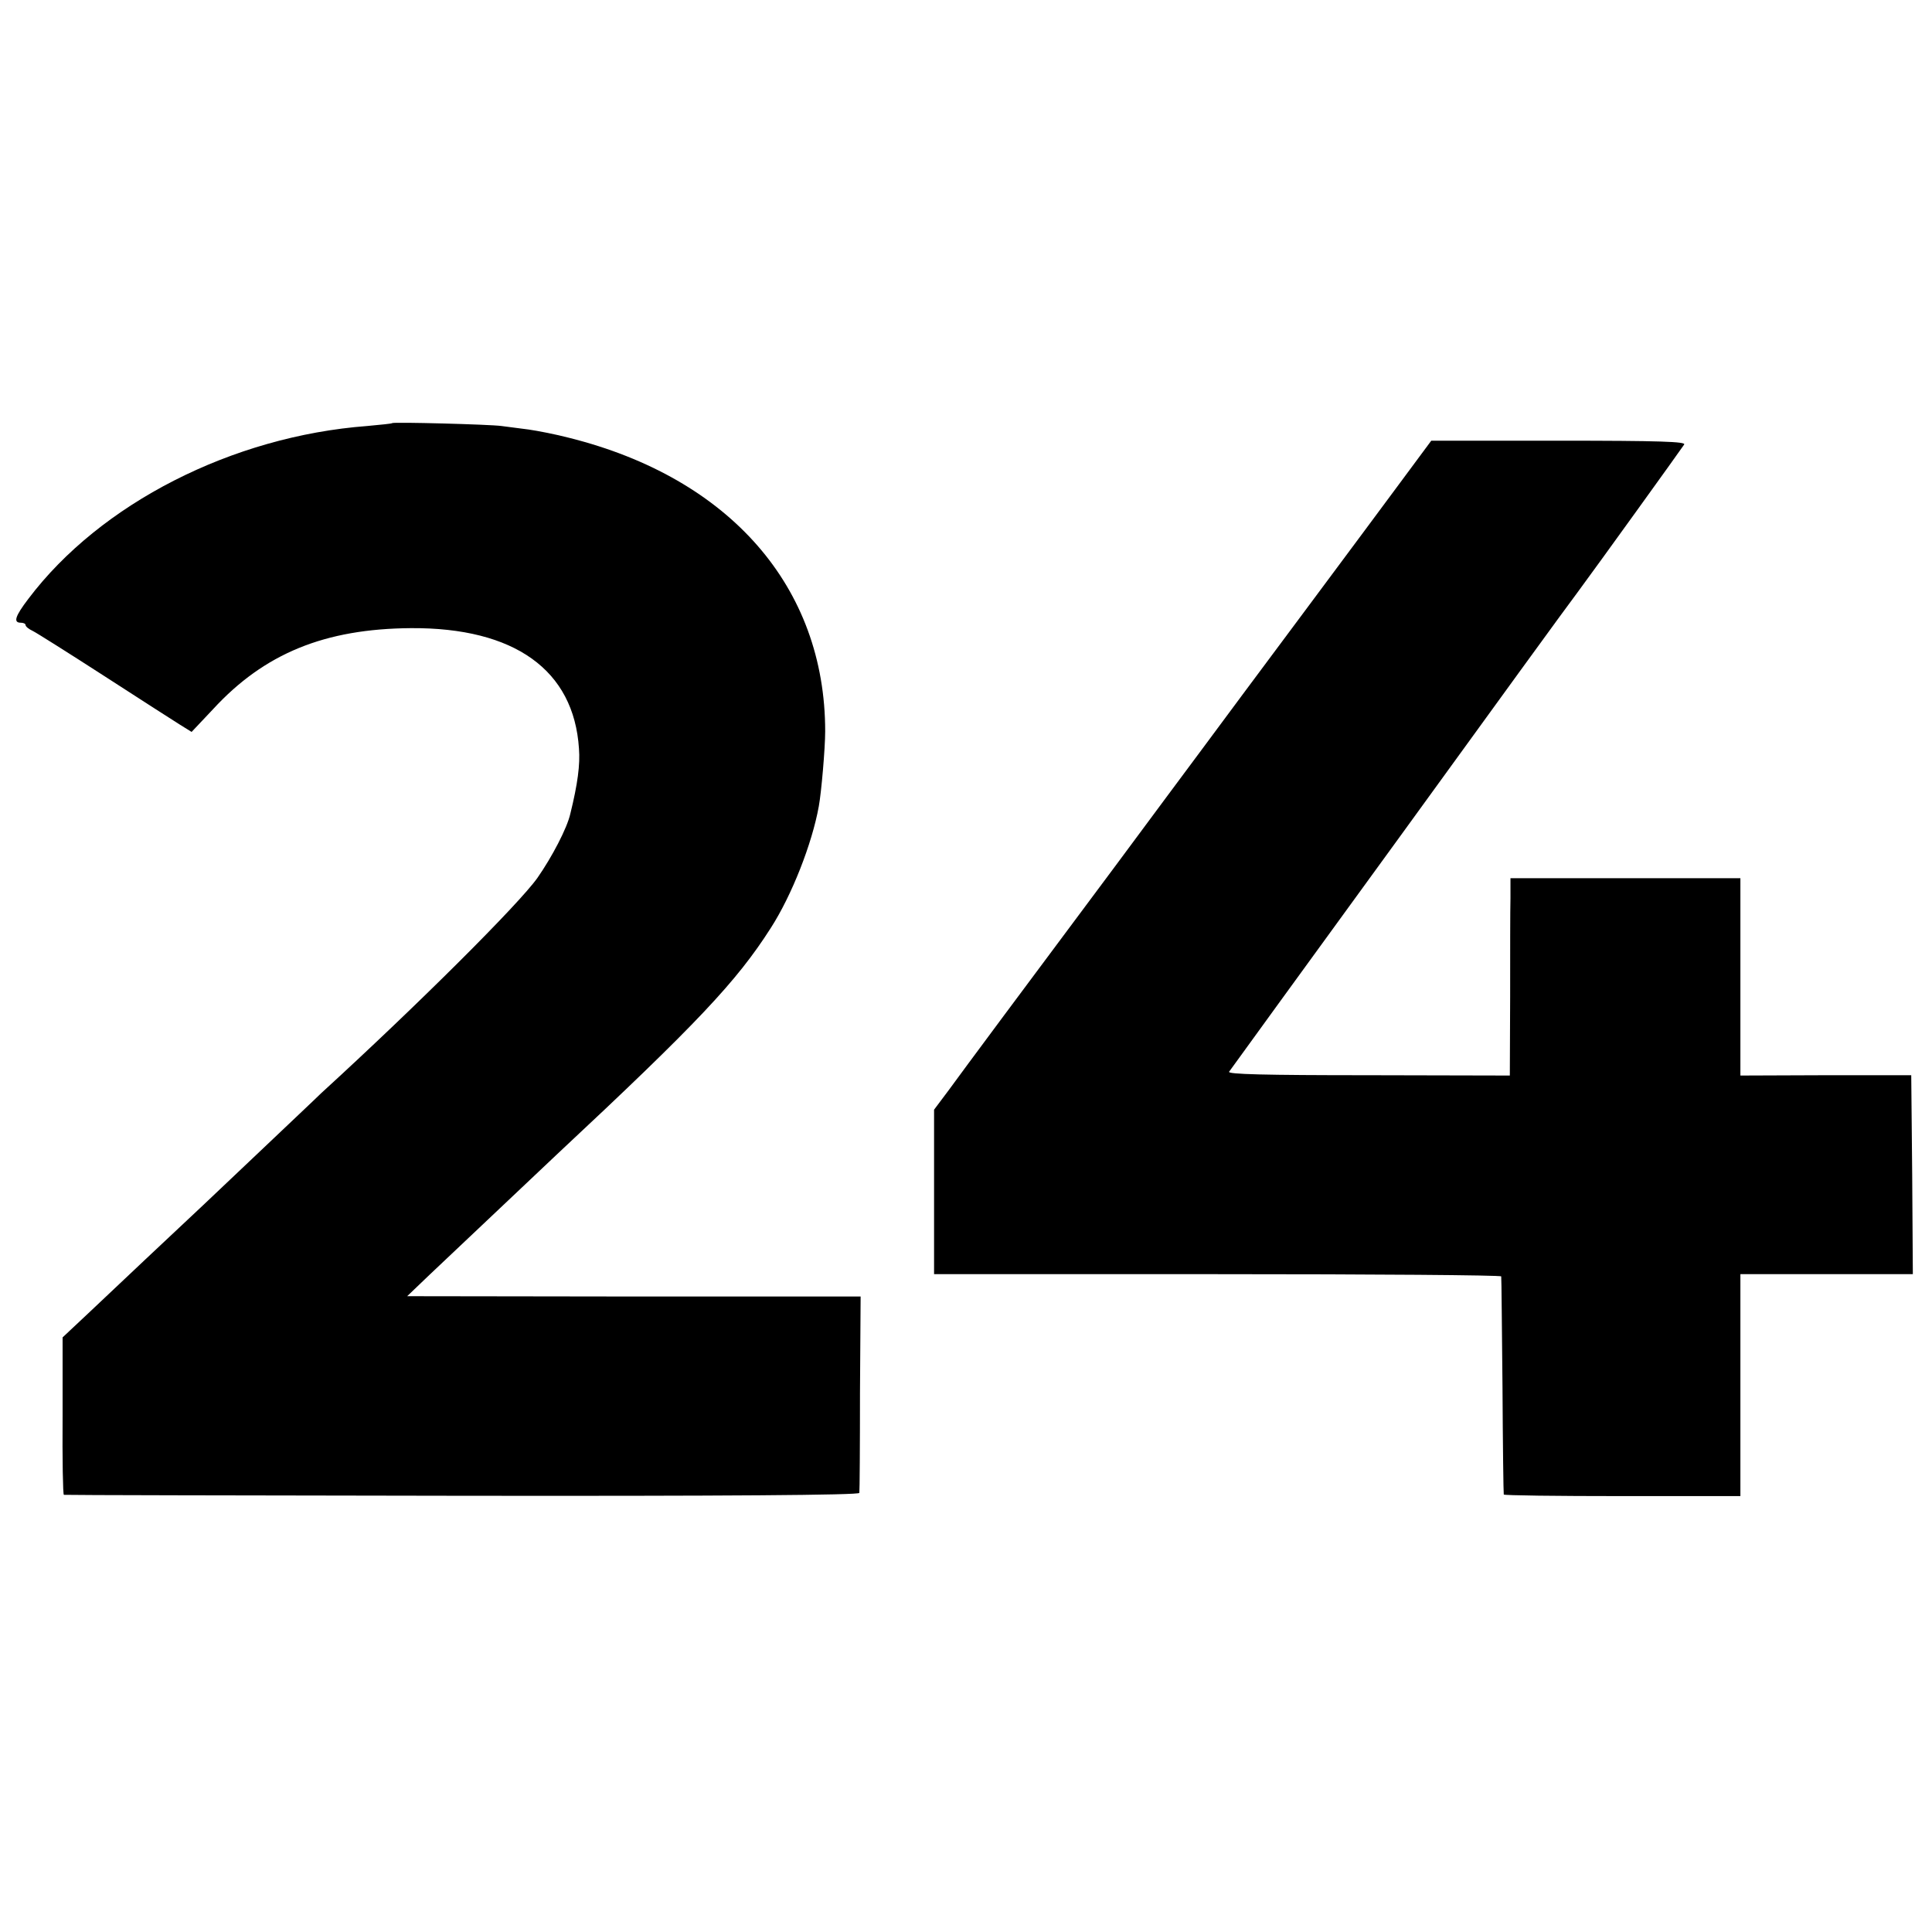 <?xml version="1.0" standalone="no"?>
<!DOCTYPE svg PUBLIC "-//W3C//DTD SVG 20010904//EN"
 "http://www.w3.org/TR/2001/REC-SVG-20010904/DTD/svg10.dtd">
<svg version="1.0" xmlns="http://www.w3.org/2000/svg"
 width="605pt" height="605pt" viewBox="0 0 605 605"
 preserveAspectRatio="xMidYMid meet">
<g transform="translate(0,605) scale(0.1,-0.1)"
fill="#000000" stroke="none">
<path d="M1228 4725 c-2 -2 -37 -5 -78 -9 -423 -32 -836 -243 -1061 -541 -42
-55 -48 -75 -24 -75 8 0 15 -3 15 -7 0 -5 10 -13 23 -19 12 -6 112 -69 222
-140 110 -71 217 -140 238 -153 l37 -23 67 71 c161 175 350 252 620 254 324 2
510 -131 526 -377 4 -50 -4 -111 -27 -204 -10 -45 -57 -135 -103 -201 -58 -82
-375 -398 -678 -675 -16 -16 -97 -92 -180 -171 -82 -78 -168 -159 -190 -180
-78 -73 -278 -261 -358 -337 l-81 -76 0 -246 c-1 -135 1 -247 4 -247 3 -1 564
-2 1248 -3 823 -1 1242 2 1243 9 1 5 2 146 2 313 l2 302 -710 0 -710 1 70 67
c73 69 328 310 401 379 438 409 561 540 667 706 66 102 130 265 151 382 8 43
20 182 20 235 0 451 -298 793 -802 919 -42 11 -99 22 -127 26 -27 3 -66 9 -85
11 -36 5 -338 13 -342 9z"/>
<path d="M4399 4558 c-46 -62 -189 -255 -318 -428 -129 -173 -271 -364 -316
-425 -45 -60 -167 -225 -271 -365 -291 -390 -476 -639 -524 -705 l-45 -60 0
-258 0 -257 887 0 c489 0 889 -3 889 -7 1 -5 2 -159 4 -343 1 -184 3 -337 4
-340 0 -3 168 -5 371 -5 l370 0 0 347 0 348 270 0 270 0 -2 311 -3 312 -267 0
-268 -1 0 309 0 309 -360 0 -360 0 0 -62 c-1 -35 -1 -174 -1 -309 l-1 -247
-444 1 c-324 0 -442 3 -435 11 4 6 243 335 531 731 287 396 539 743 560 770
60 81 325 449 334 463 6 9 -75 12 -393 12 l-399 0 -83 -112z"/>
</g>
</svg>
